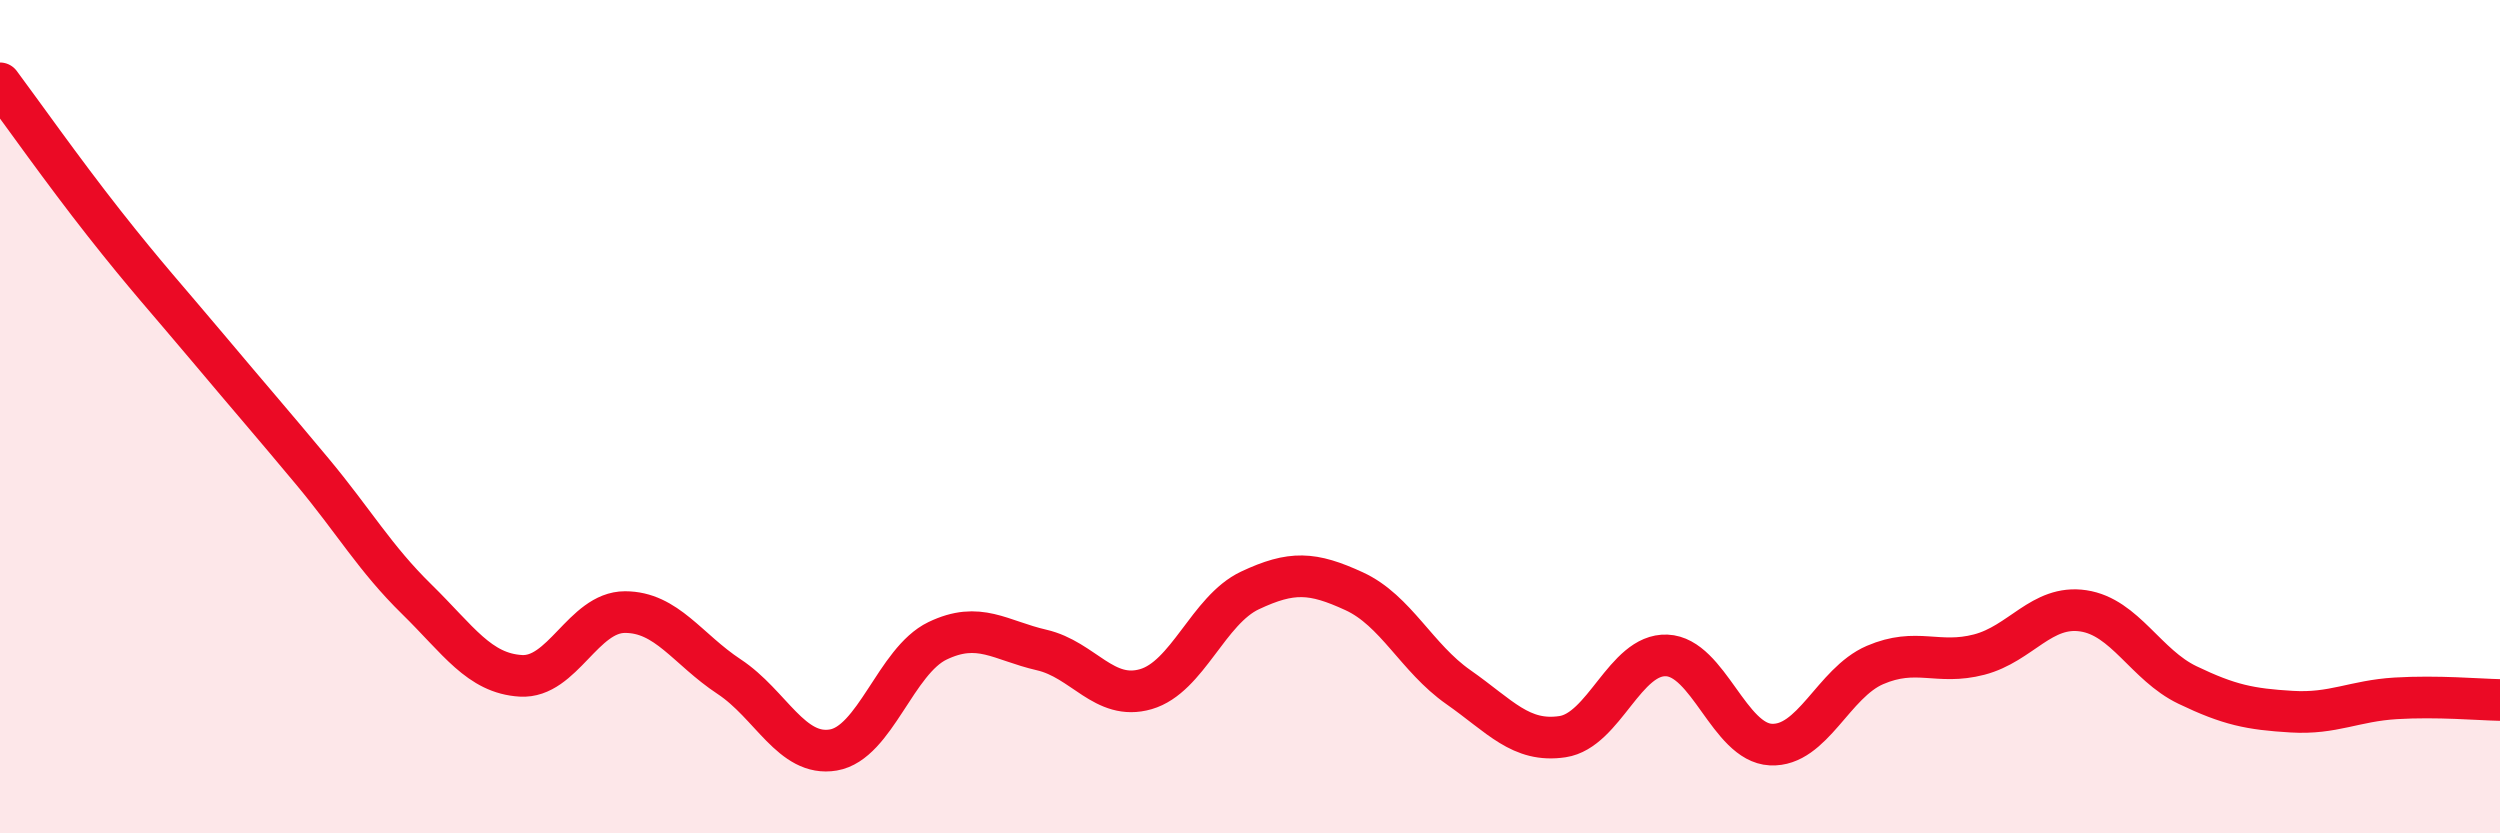 
    <svg width="60" height="20" viewBox="0 0 60 20" xmlns="http://www.w3.org/2000/svg">
      <path
        d="M 0,2 C 0.5,2.67 1.5,4.09 2.5,5.36 C 3.5,6.63 4,7.17 5,8.36 C 6,9.55 6.5,10.12 7.5,11.32 C 8.5,12.52 9,13.4 10,14.38 C 11,15.36 11.5,16.16 12.5,16.22 C 13.5,16.28 14,14.69 15,14.69 C 16,14.69 16.5,15.58 17.5,16.24 C 18.5,16.9 19,18.17 20,18 C 21,17.83 21.5,15.86 22.5,15.38 C 23.5,14.9 24,15.37 25,15.6 C 26,15.83 26.5,16.83 27.5,16.54 C 28.5,16.25 29,14.64 30,14.17 C 31,13.7 31.5,13.73 32.5,14.19 C 33.5,14.65 34,15.79 35,16.49 C 36,17.19 36.5,17.83 37.5,17.68 C 38.5,17.53 39,15.69 40,15.73 C 41,15.77 41.5,17.82 42.5,17.87 C 43.5,17.92 44,16.39 45,15.96 C 46,15.53 46.5,15.97 47.5,15.71 C 48.5,15.45 49,14.51 50,14.66 C 51,14.81 51.5,15.96 52.5,16.44 C 53.5,16.92 54,17.02 55,17.08 C 56,17.14 56.5,16.82 57.5,16.76 C 58.5,16.7 59.5,16.79 60,16.8L60 20L0 20Z"
        fill="#EB0A25"
        opacity="0.1"
        stroke-linecap="round"
        stroke-linejoin="round"
      />
      <path
        d="M 0,2 C 0.5,2.67 1.5,4.09 2.5,5.36 C 3.5,6.63 4,7.17 5,8.36 C 6,9.55 6.5,10.12 7.5,11.32 C 8.5,12.52 9,13.4 10,14.38 C 11,15.36 11.5,16.16 12.5,16.22 C 13.5,16.28 14,14.69 15,14.69 C 16,14.69 16.5,15.58 17.5,16.24 C 18.5,16.9 19,18.17 20,18 C 21,17.83 21.5,15.86 22.5,15.38 C 23.5,14.9 24,15.37 25,15.6 C 26,15.83 26.5,16.83 27.5,16.54 C 28.5,16.25 29,14.64 30,14.17 C 31,13.7 31.5,13.73 32.5,14.19 C 33.5,14.65 34,15.79 35,16.49 C 36,17.19 36.5,17.83 37.5,17.68 C 38.5,17.53 39,15.69 40,15.73 C 41,15.77 41.5,17.82 42.5,17.87 C 43.5,17.92 44,16.39 45,15.96 C 46,15.53 46.5,15.97 47.5,15.71 C 48.5,15.45 49,14.51 50,14.66 C 51,14.81 51.5,15.96 52.5,16.44 C 53.5,16.92 54,17.02 55,17.08 C 56,17.14 56.5,16.82 57.5,16.76 C 58.5,16.7 59.5,16.79 60,16.8"
        stroke="#EB0A25"
        stroke-width="1"
        fill="none"
        stroke-linecap="round"
        stroke-linejoin="round"
      />
    </svg>
  